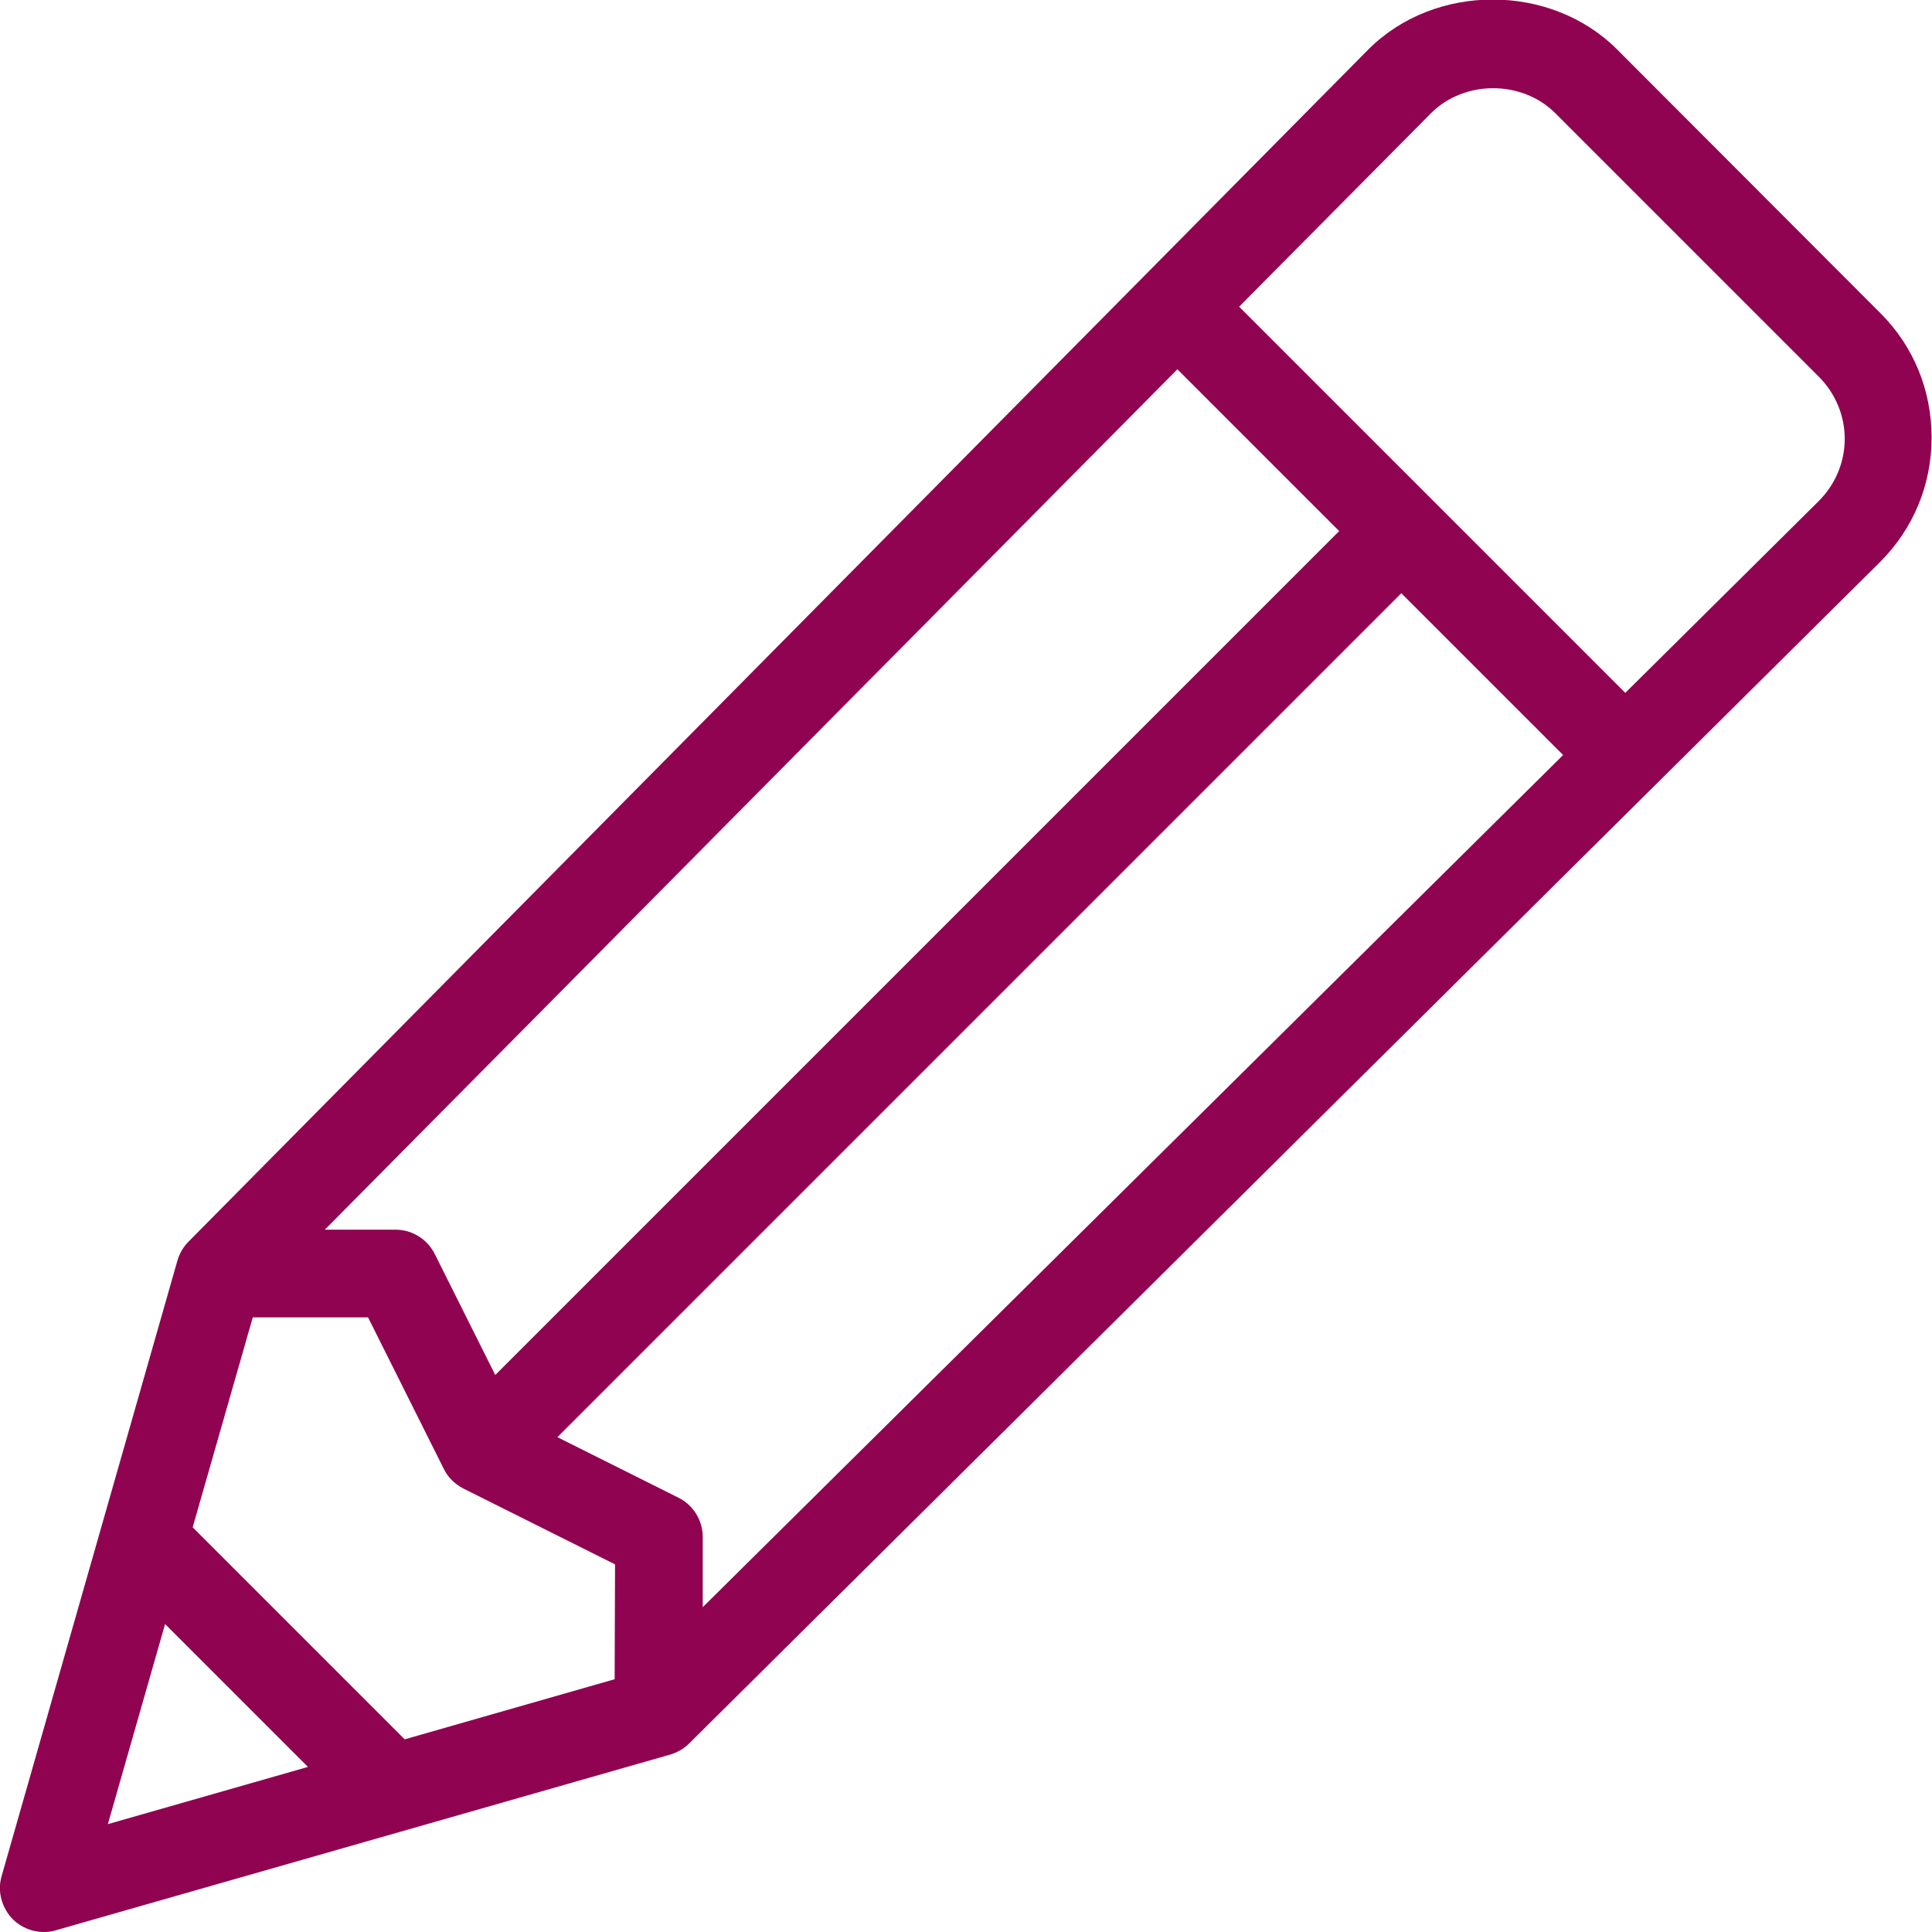 <?xml version="1.0" encoding="UTF-8"?> <!-- Generator: Adobe Illustrator 19.0.0, SVG Export Plug-In . SVG Version: 6.00 Build 0) --> <svg xmlns="http://www.w3.org/2000/svg" xmlns:xlink="http://www.w3.org/1999/xlink" version="1.1" id="Layer_1" x="0px" y="0px" viewBox="-62 186.6 469.3 469.3" style="enable-background:new -62 186.6 469.3 469.3;" xml:space="preserve"> <style type="text/css"> .st0{fill:#900351;} </style> <g> <g> <path class="st0" d="M394.8,262.7l-64-64.1c-16.1-16.1-44.2-16.2-60.4,0L-16.2,488.2c-1.3,1.3-2.2,2.9-2.7,4.6l-42.7,149.5 c-1.1,3.7,0,7.7,2.7,10.5c2,2,4.8,3.1,7.5,3.1c1,0,2-0.1,2.9-0.4l149.3-42.7c1.7-0.5,3.3-1.4,4.6-2.7l289.3-287 c8.1-8.1,12.5-18.8,12.5-30.2S402.9,270.8,394.8,262.7z M224,276.3l39.3,39.3l-205,205l-14.7-29.4c-1.8-3.6-5.5-5.9-9.5-5.9H16.9 L224,276.3z M-35.8,629.7l13.9-48.6l34.7,34.7L-35.8,629.7z M87.3,594.5l-51,14.6l-51.5-51.5l14.6-51h28l18.4,36.8 c1,2.1,2.7,3.7,4.8,4.8l36.8,18.4L87.3,594.5L87.3,594.5z M108.7,577v-17.1c0-4-2.3-7.7-5.9-9.5l-29.4-14.7l205-205l39.3,39.3 L108.7,577z M379.8,308.3l-47,46.6L239,261.1l46.6-47c8.1-8.1,22.1-8.1,30.2,0l64,64c4,4,6.3,9.4,6.3,15.1 S383.8,304.3,379.8,308.3z"></path> </g> </g> </svg> 